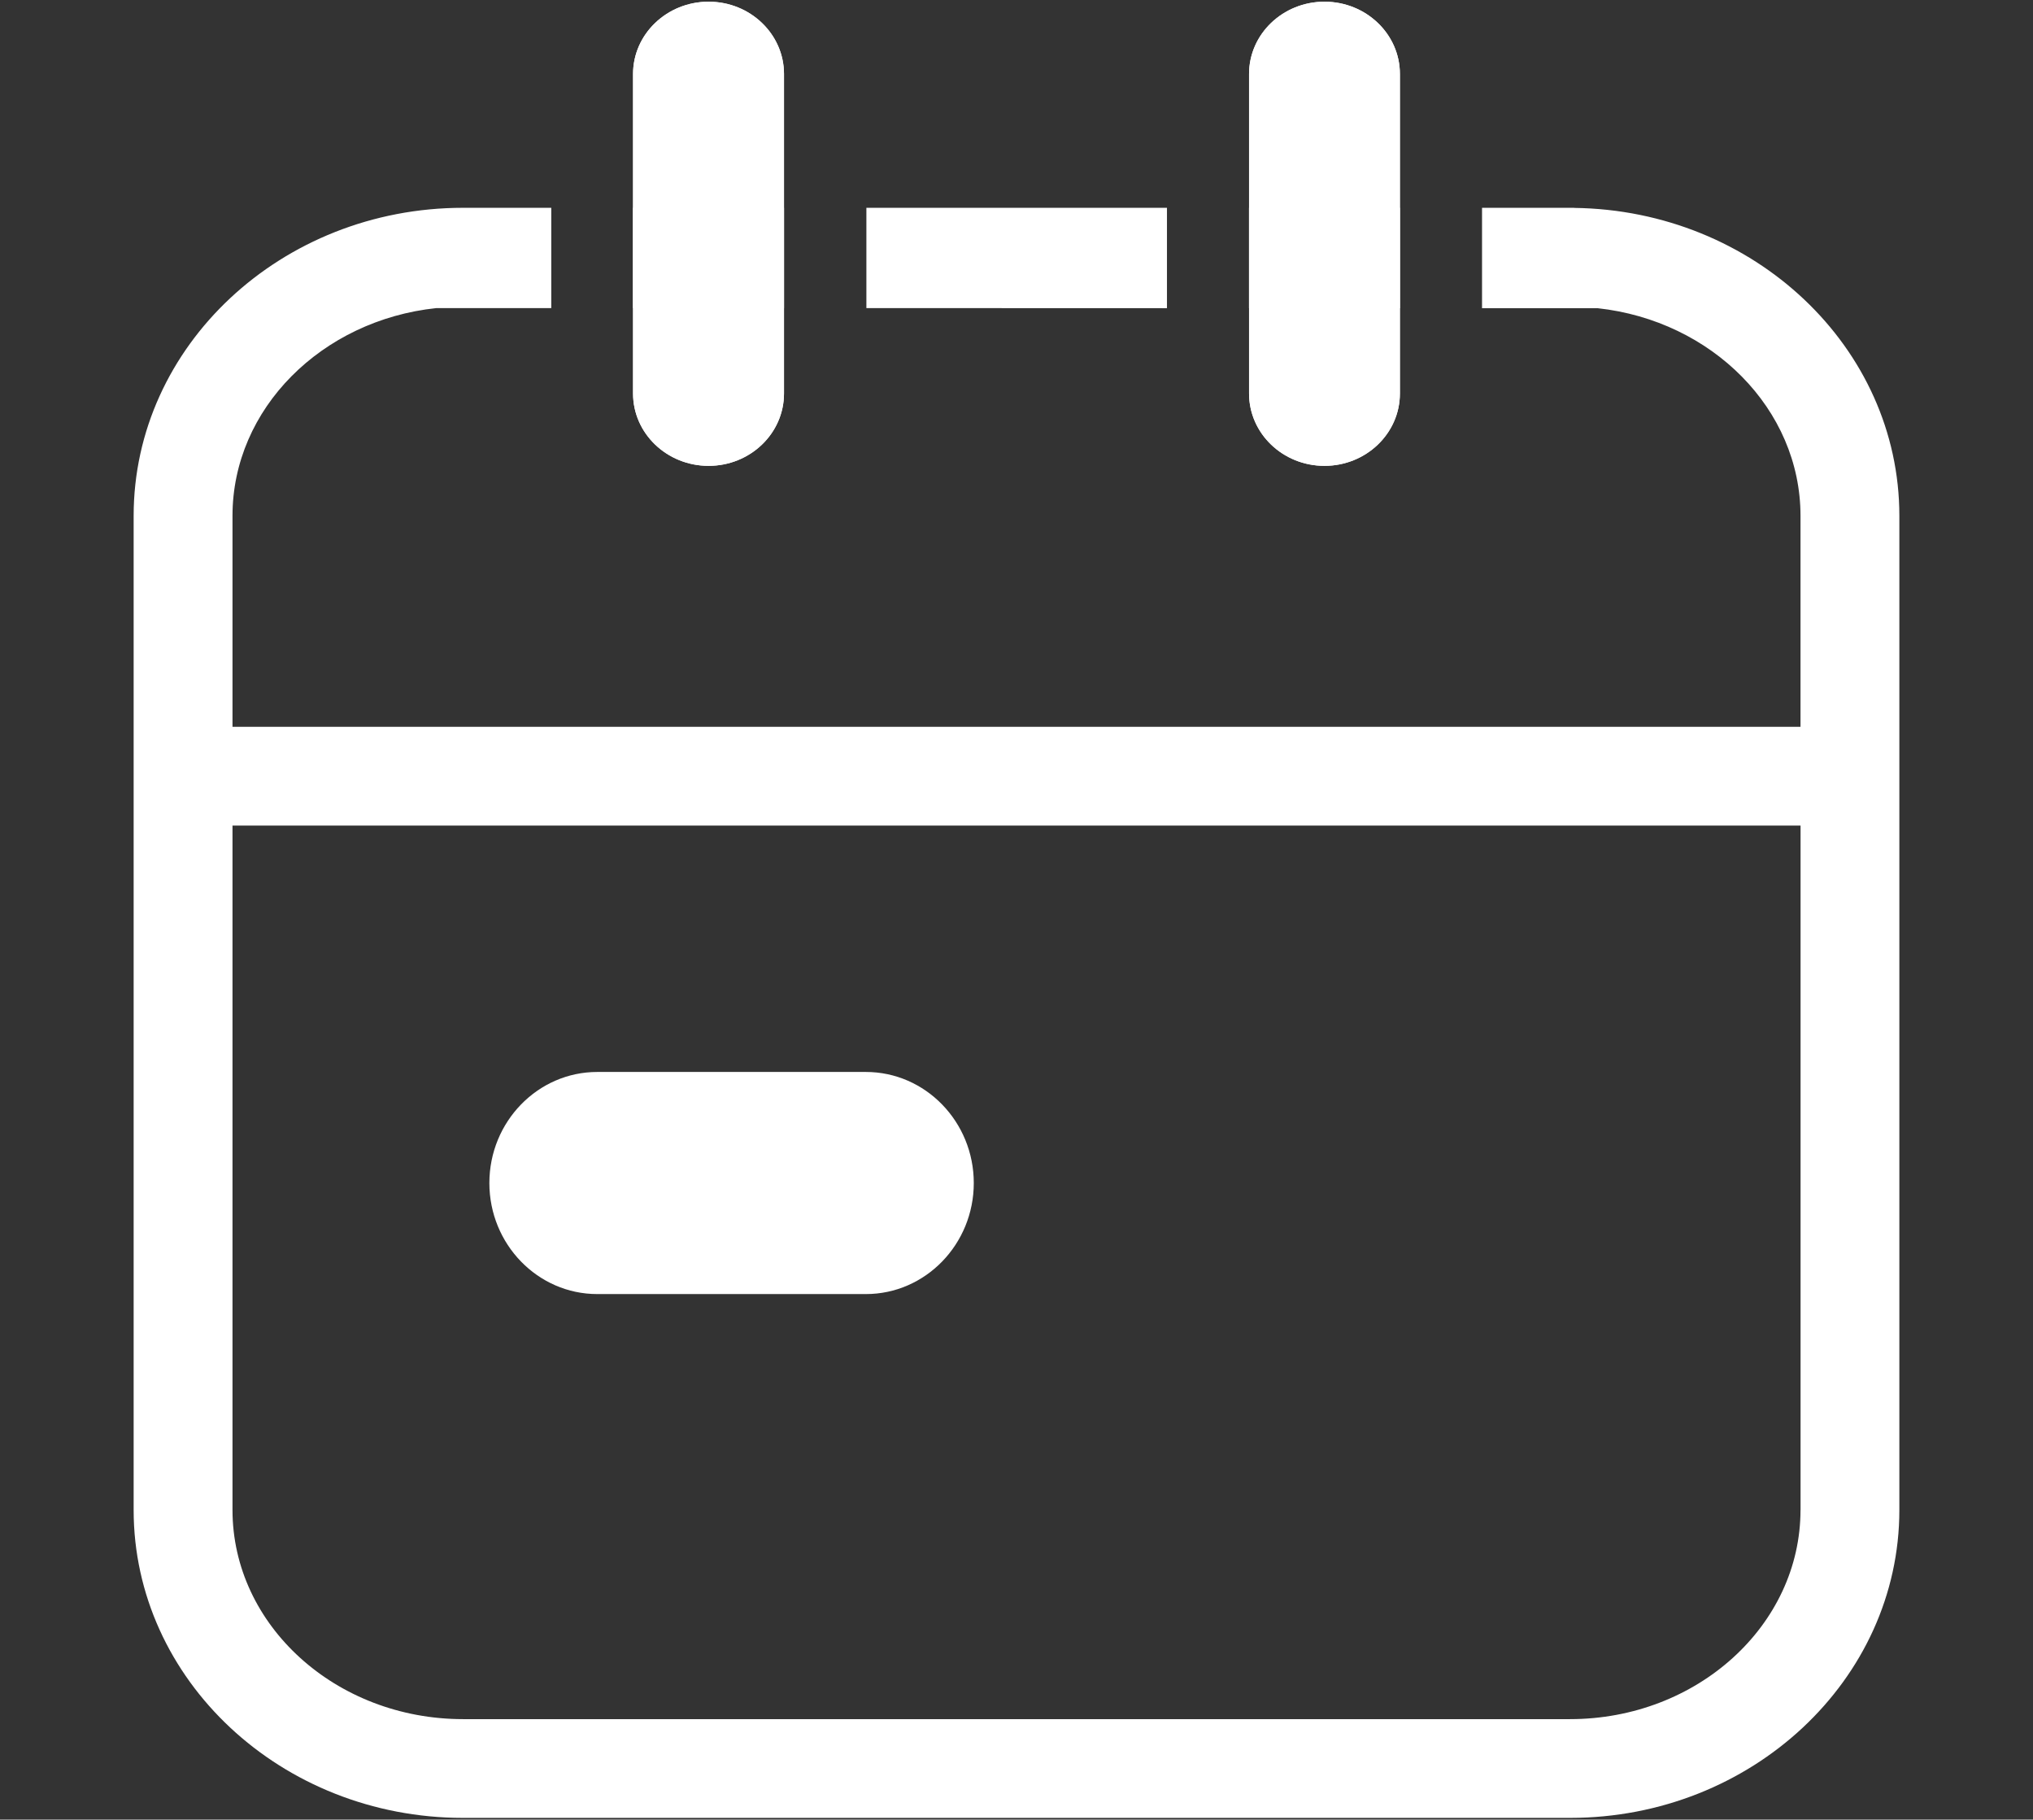 <svg width="400" height="358" xmlns="http://www.w3.org/2000/svg" xml:space="preserve" version="1.1">
 <rect width="100%" height="100%" fill="#333333" stroke="none"/>
 <g>
  <title>Layer 1</title>
  <g id="Laag_1">
   <g id="svg_1">
    <path id="svg_2" fill="#ffffff" d="m170.365,210.905l-52.85,0c-11.71,0 -21.23,9.8 -21.23,21.85s9.52,21.85 21.23,21.85l52.85,0c11.71,0 21.23,-9.8 21.23,-21.85s-9.52,-21.85 -21.23,-21.85z" class="st2"/>
   </g>
   <g id="svg_3">
    <g id="svg_4">
     <g id="svg_5">
      <path id="svg_6" fill="#ffffff" d="m154.255,14.555l0,62.86c0,7.86 -6.64,14.24 -14.84,14.24c-8.2,0 -14.86,-6.38 -14.86,-14.24l0,-62.86c0,-7.84 6.66,-14.22 14.86,-14.22c8.2,-0.01 14.84,6.38 14.84,14.22z" class="st2"/>
     </g>
     <g id="svg_7">
      <path id="svg_8" fill="#ffffff" d="m275.435,14.555l0,62.86c0,7.86 -6.64,14.24 -14.84,14.24s-14.84,-6.38 -14.84,-14.24l0,-62.86c0,-7.84 6.64,-14.22 14.84,-14.22s14.84,6.38 14.84,14.22z" class="st2"/>
     </g>
     <g id="svg_9">
      <path id="svg_10" fill="#ffffff" d="m154.255,14.555l0,62.86c0,7.86 -6.64,14.24 -14.84,14.24c-8.2,0 -14.86,-6.38 -14.86,-14.24l0,-62.86c0,-7.84 6.66,-14.22 14.86,-14.22c8.2,-0.01 14.84,6.38 14.84,14.22z" class="st2"/>
     </g>
    </g>
    <g id="svg_11">
     <g id="svg_12">
      <path id="svg_13" fill="#ffffff" d="m275.435,14.555l0,62.86c0,7.86 -6.64,14.24 -14.84,14.24s-14.84,-6.38 -14.84,-14.24l0,-62.86c0,-7.84 6.64,-14.22 14.84,-14.22s14.84,6.38 14.84,14.22z" class="st2"/>
     </g>
    </g>
   </g>
   <g id="svg_14">
    <g id="svg_15">
     <path id="svg_16" fill="#ffffff" d="m170.465,40.885l0,19.73l59.14,0.02l0,-19.75l-59.14,0zm139.28,0.02l-0.06,-0.02l-18.09,0l0,19.75l22.73,0c22.47,2.44 39.93,19.83 39.93,40.85l0,41.51l-308.51,0l0,-41.51c0,-21.09 17.57,-38.49 40.11,-40.87l22.61,0l0,-19.73l-17.35,0c-35.75,0 -64.82,27.19 -64.82,60.6l0,195.6c0,33.41 29.07,60.58 64.82,60.58l217.79,0c35.73,0 64.8,-27.17 64.8,-60.58l0,-195.6c0,-33.16 -28.61,-60.14 -63.96,-60.58zm44.51,256.18c0,22.69 -20.35,41.15 -45.35,41.15l-217.79,0c-25.03,0 -45.37,-18.47 -45.37,-41.15l0,-134.65l308.52,0l0,134.65l-0.01,0zm-200,-256.2l-29.71,0l0,19.73l29.71,0l0,-19.73zm91.49,0l0,19.75l29.69,0l0,-19.75l-29.69,0z" class="st2"/>
    </g>
   </g>
  </g>
  <g id="Laag_2"/>
  <g id="Laag_3"/>
 </g>

</svg>
